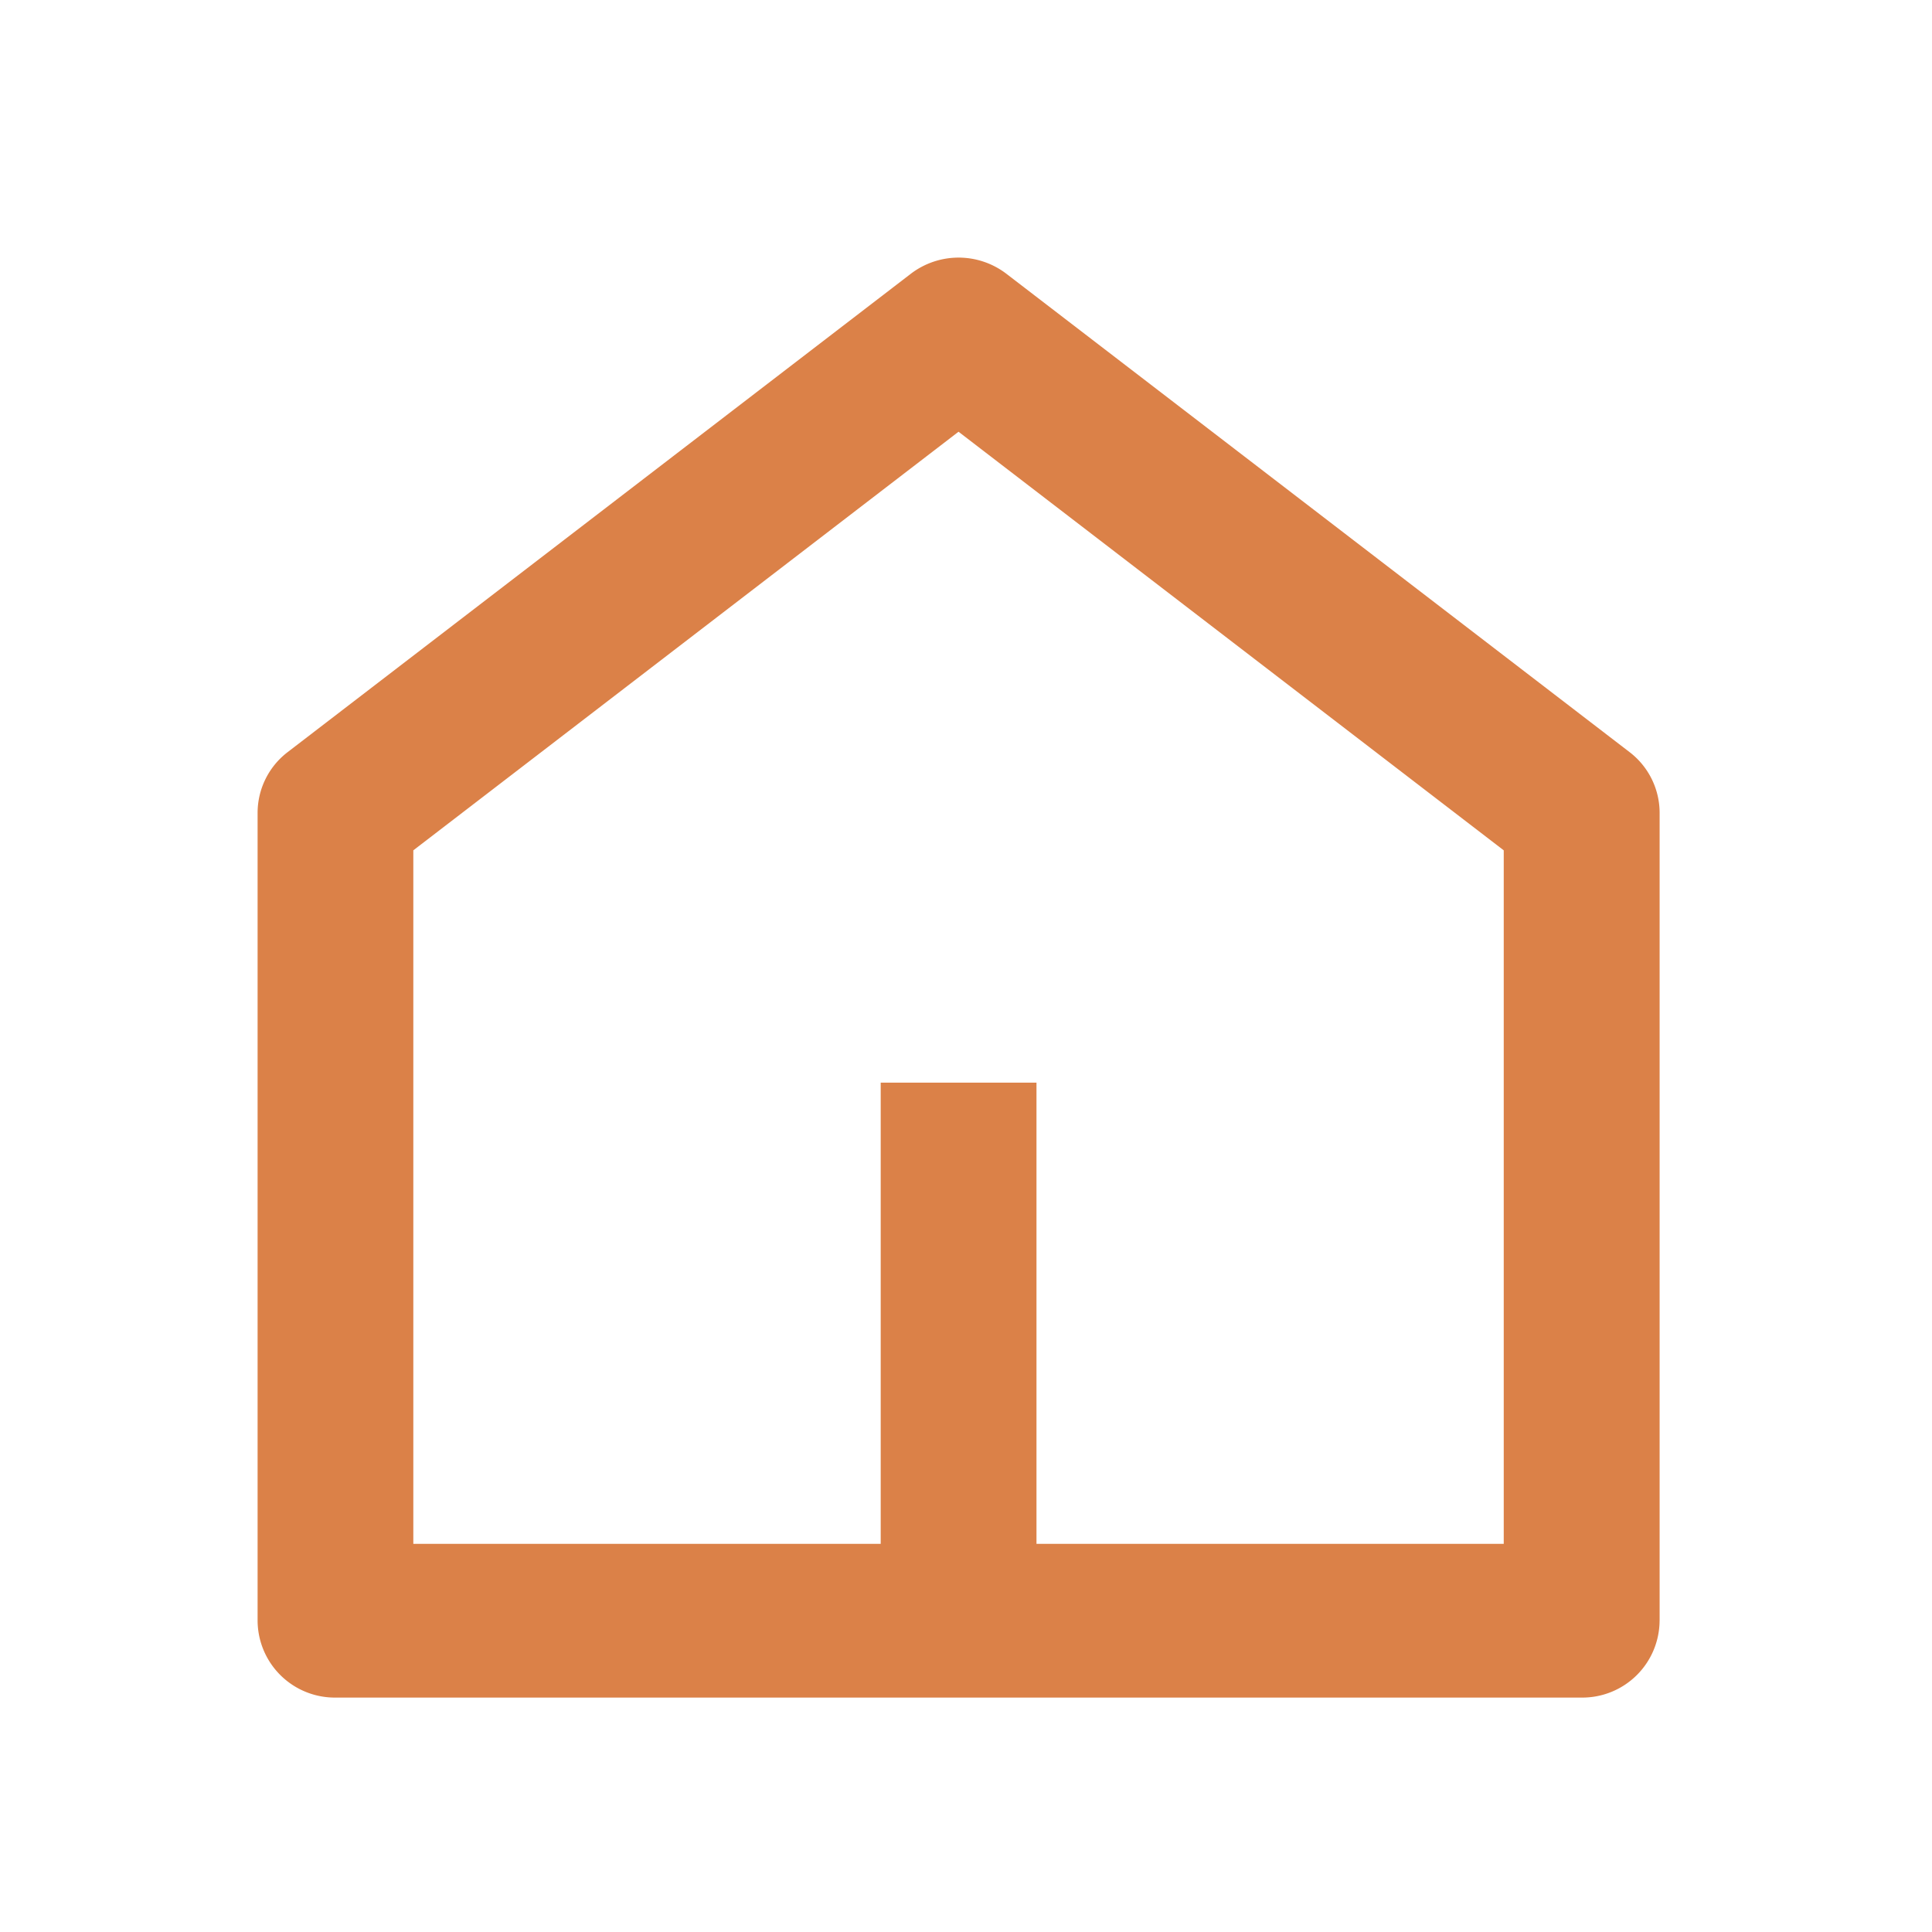 <svg xmlns="http://www.w3.org/2000/svg" xmlns:xlink="http://www.w3.org/1999/xlink" width="60" height="60" viewBox="0 0 60 60">
  <defs>
    <clipPath id="clip-path">
      <rect id="ジャンパー" width="60" height="60" transform="translate(573 166)" fill="#fff"/>
    </clipPath>
  </defs>
  <g id="header_category06" transform="translate(-573 -166)" clip-path="url(#clip-path)">
    <g id="home-5-line" transform="translate(569.986 163.978)">
      <path id="路径_998" data-name="路径 998" d="M27.189,42.213H41.7V20.675l-16.932-13-16.932,13V42.213H22.351V27.889h4.838ZM46.54,44.6a2.4,2.4,0,0,1-2.419,2.387H5.419A2.4,2.4,0,0,1,3,44.6V19.51a2.376,2.376,0,0,1,.934-1.886L23.285,2.77a2.444,2.444,0,0,1,2.97,0L45.607,17.624a2.376,2.376,0,0,1,.934,1.886V44.6Z" transform="translate(8.014 7.755)" fill="#db8148"/>
    </g>
  </g>
</svg>
